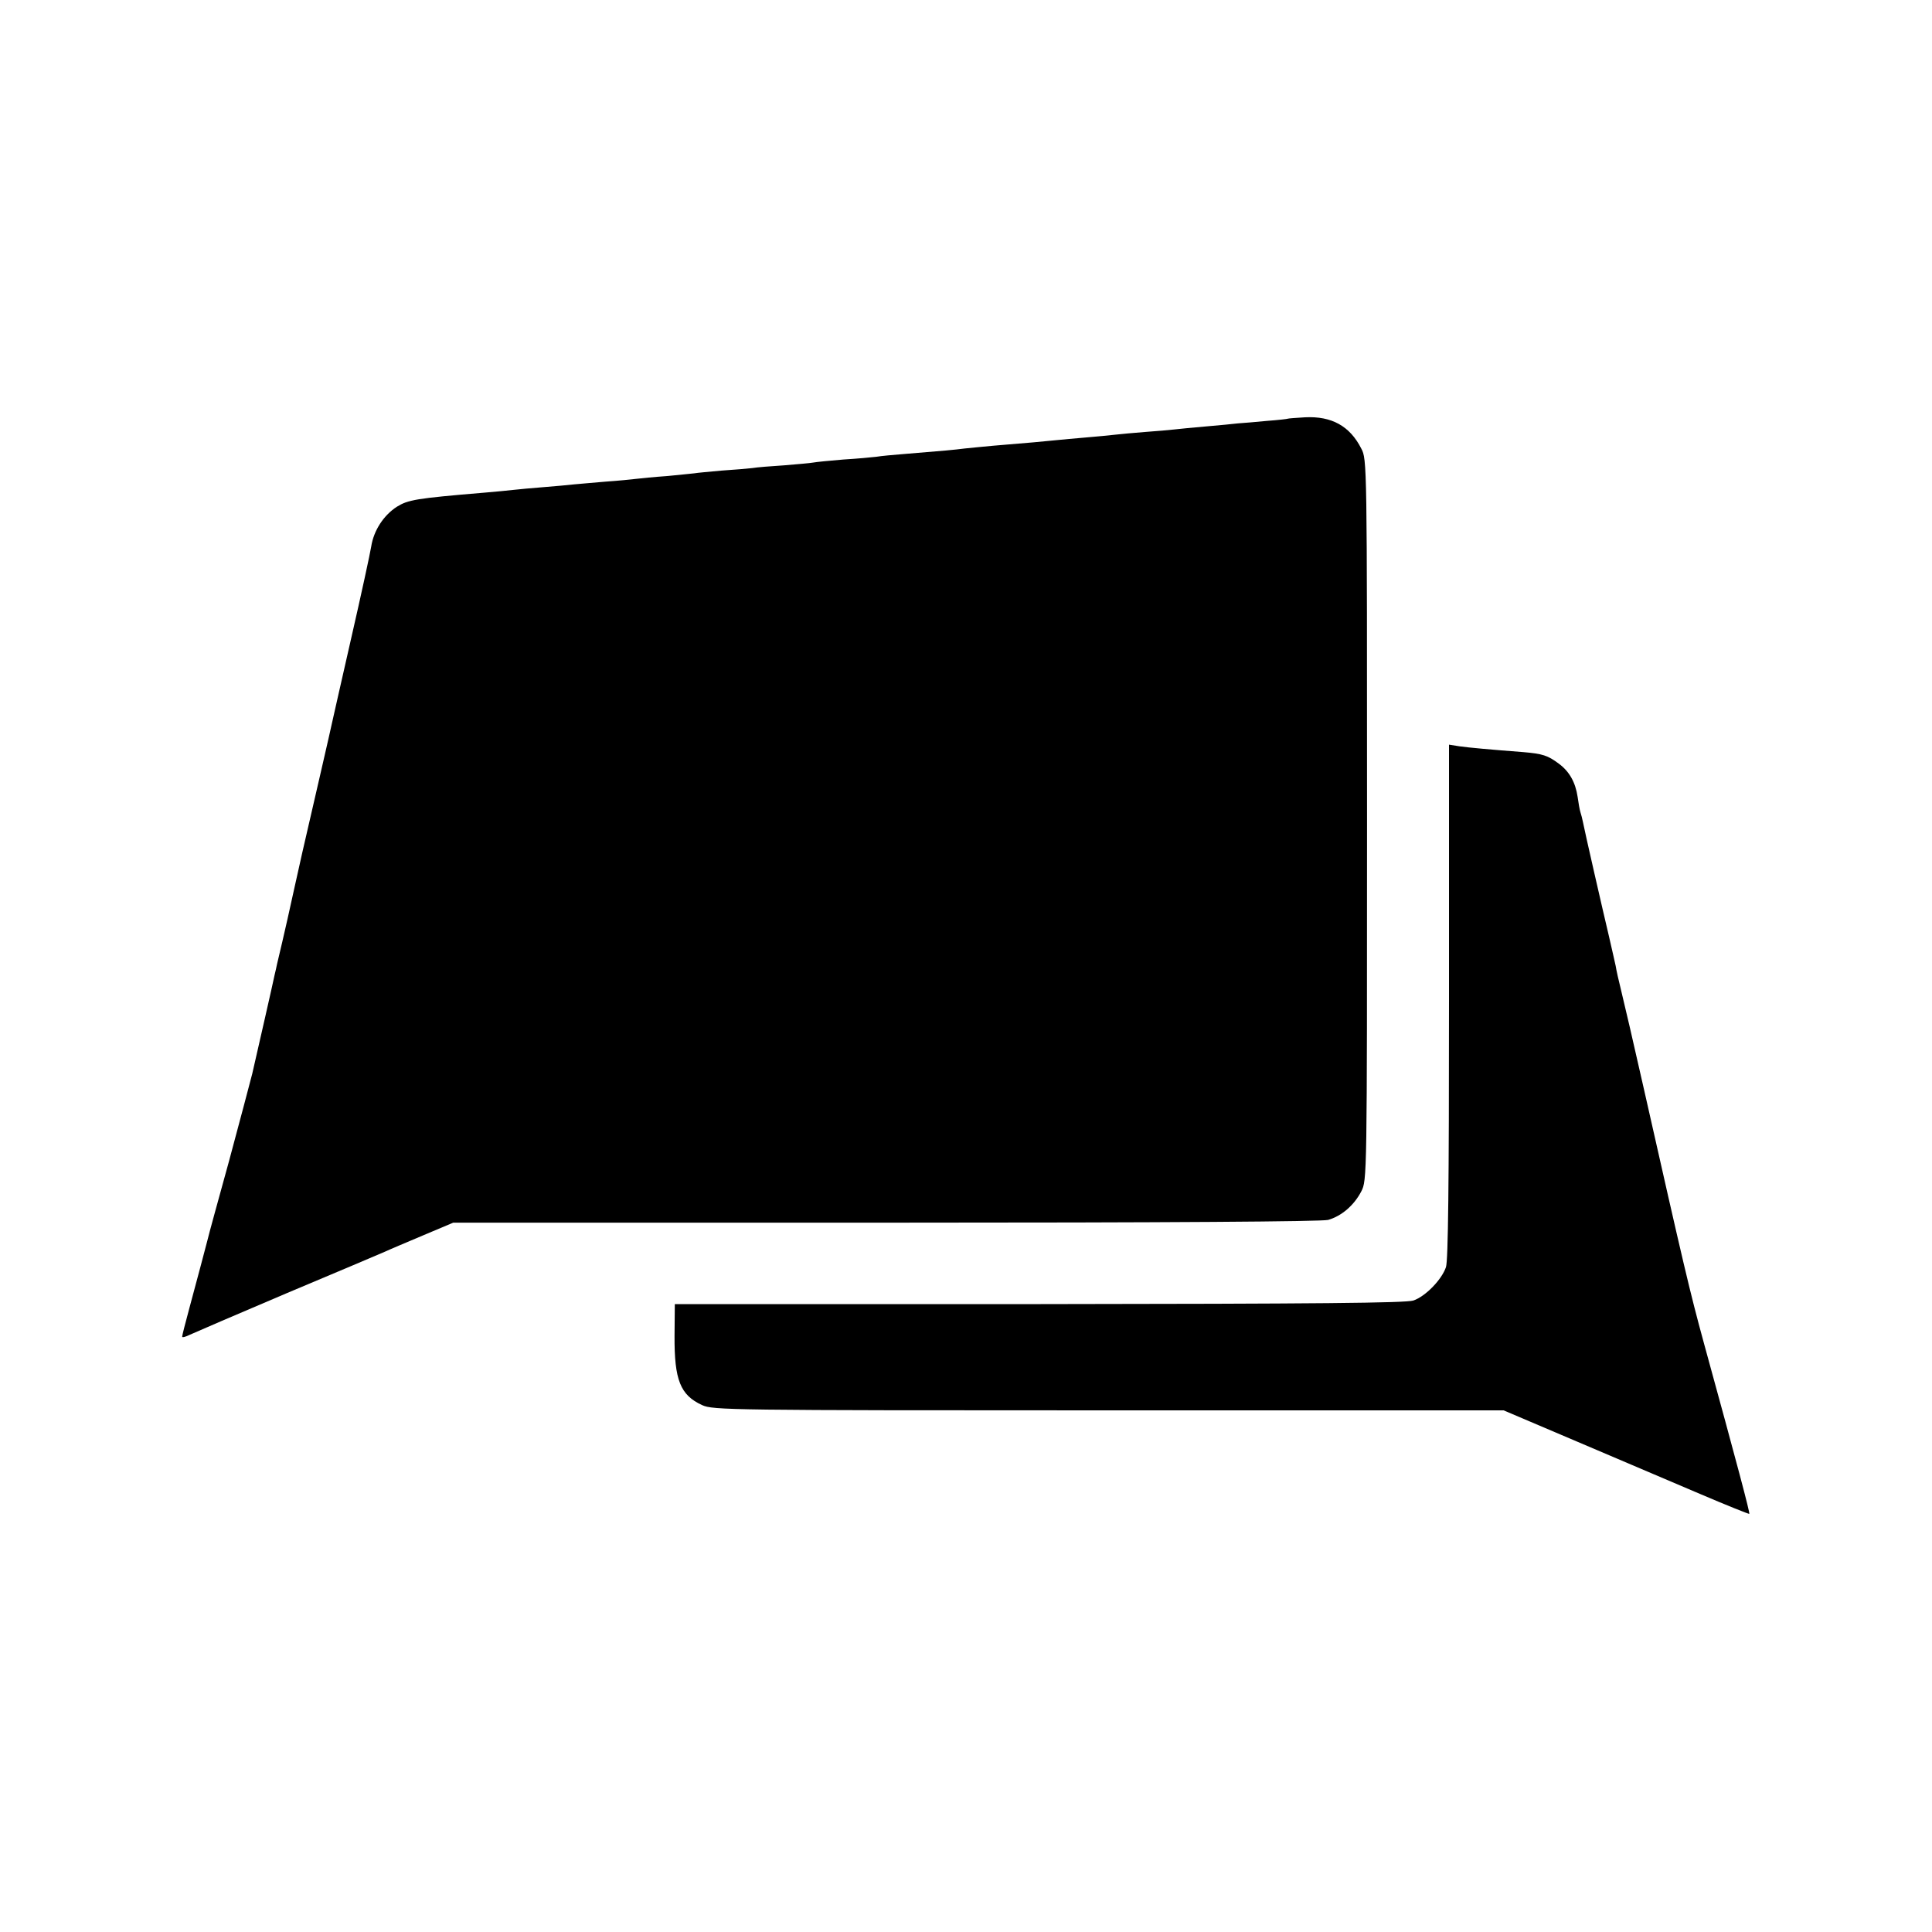 <?xml version="1.0" standalone="no"?>
<!DOCTYPE svg PUBLIC "-//W3C//DTD SVG 20010904//EN"
 "http://www.w3.org/TR/2001/REC-SVG-20010904/DTD/svg10.dtd">
<svg version="1.0" xmlns="http://www.w3.org/2000/svg"
 width="700pt" height="700pt" viewBox="0 0 700 700"
 preserveAspectRatio="xMidYMid meet">
<g transform="translate(0,700) scale(0.1,-0.1)"
fill="#000000" stroke="none">
<path d="M4666 5483 c-1 -1 -35 -5 -76 -8 -41 -4 -88 -8 -105 -9 -16 -2 -68
-7 -115 -11 -47 -4 -98 -9 -115 -11 -16 -2 -64 -6 -105 -9 -41 -3 -91 -8 -110
-10 -19 -2 -66 -7 -105 -10 -38 -3 -88 -8 -110 -10 -39 -4 -102 -10 -227 -20
-35 -3 -81 -8 -103 -10 -39 -5 -72 -8 -220 -20 -38 -3 -83 -7 -100 -10 -16 -2
-70 -7 -120 -10 -49 -4 -99 -9 -109 -11 -10 -2 -58 -6 -105 -10 -47 -3 -99 -7
-116 -10 -16 -2 -66 -6 -110 -9 -44 -4 -89 -8 -100 -10 -11 -1 -56 -6 -100
-10 -44 -3 -93 -8 -110 -10 -16 -2 -66 -7 -110 -10 -44 -4 -96 -8 -115 -10
-19 -2 -69 -7 -110 -10 -41 -3 -91 -8 -110 -10 -19 -2 -66 -7 -105 -10 -251
-21 -276 -26 -317 -51 -48 -31 -84 -86 -93 -144 -4 -25 -36 -173 -72 -330 -36
-157 -66 -292 -68 -300 -4 -21 -81 -354 -110 -480 -13 -58 -26 -116 -29 -130
-4 -20 -39 -177 -62 -272 -2 -10 -6 -28 -9 -40 -6 -30 -62 -275 -81 -358 -9
-36 -47 -178 -84 -316 -38 -138 -74 -268 -79 -290 -12 -47 -31 -117 -65 -244
-14 -52 -26 -98 -26 -103 0 -4 12 -1 28 7 15 7 173 75 352 151 179 75 339 143
355 150 17 8 79 34 138 59 l109 46 1566 0 c1047 0 1579 4 1604 10 49 14 94 53
120 103 21 41 21 44 21 1347 0 1294 0 1306 -21 1345 -41 81 -107 118 -204 113
-33 -2 -61 -4 -62 -5z"/>
<path d="M5250 3372 c0 -665 -3 -939 -11 -963 -15 -45 -74 -106 -118 -121 -28
-9 -343 -12 -1356 -13 l-1320 0 -1 -115 c-1 -160 21 -215 100 -251 39 -18 98
-19 1472 -19 l1432 0 268 -114 c148 -63 348 -148 444 -189 96 -41 176 -73 178
-72 3 3 -42 173 -164 617 -52 190 -74 285 -218 923 -36 160 -73 319 -82 355
-9 36 -18 76 -20 90 -3 13 -14 63 -25 110 -21 88 -88 381 -94 413 -2 10 -6 26
-9 35 -3 9 -7 34 -10 55 -8 53 -30 92 -68 120 -40 30 -59 36 -129 42 -117 9
-196 16 -231 21 l-38 6 0 -930z"/>
</g>
</svg>
